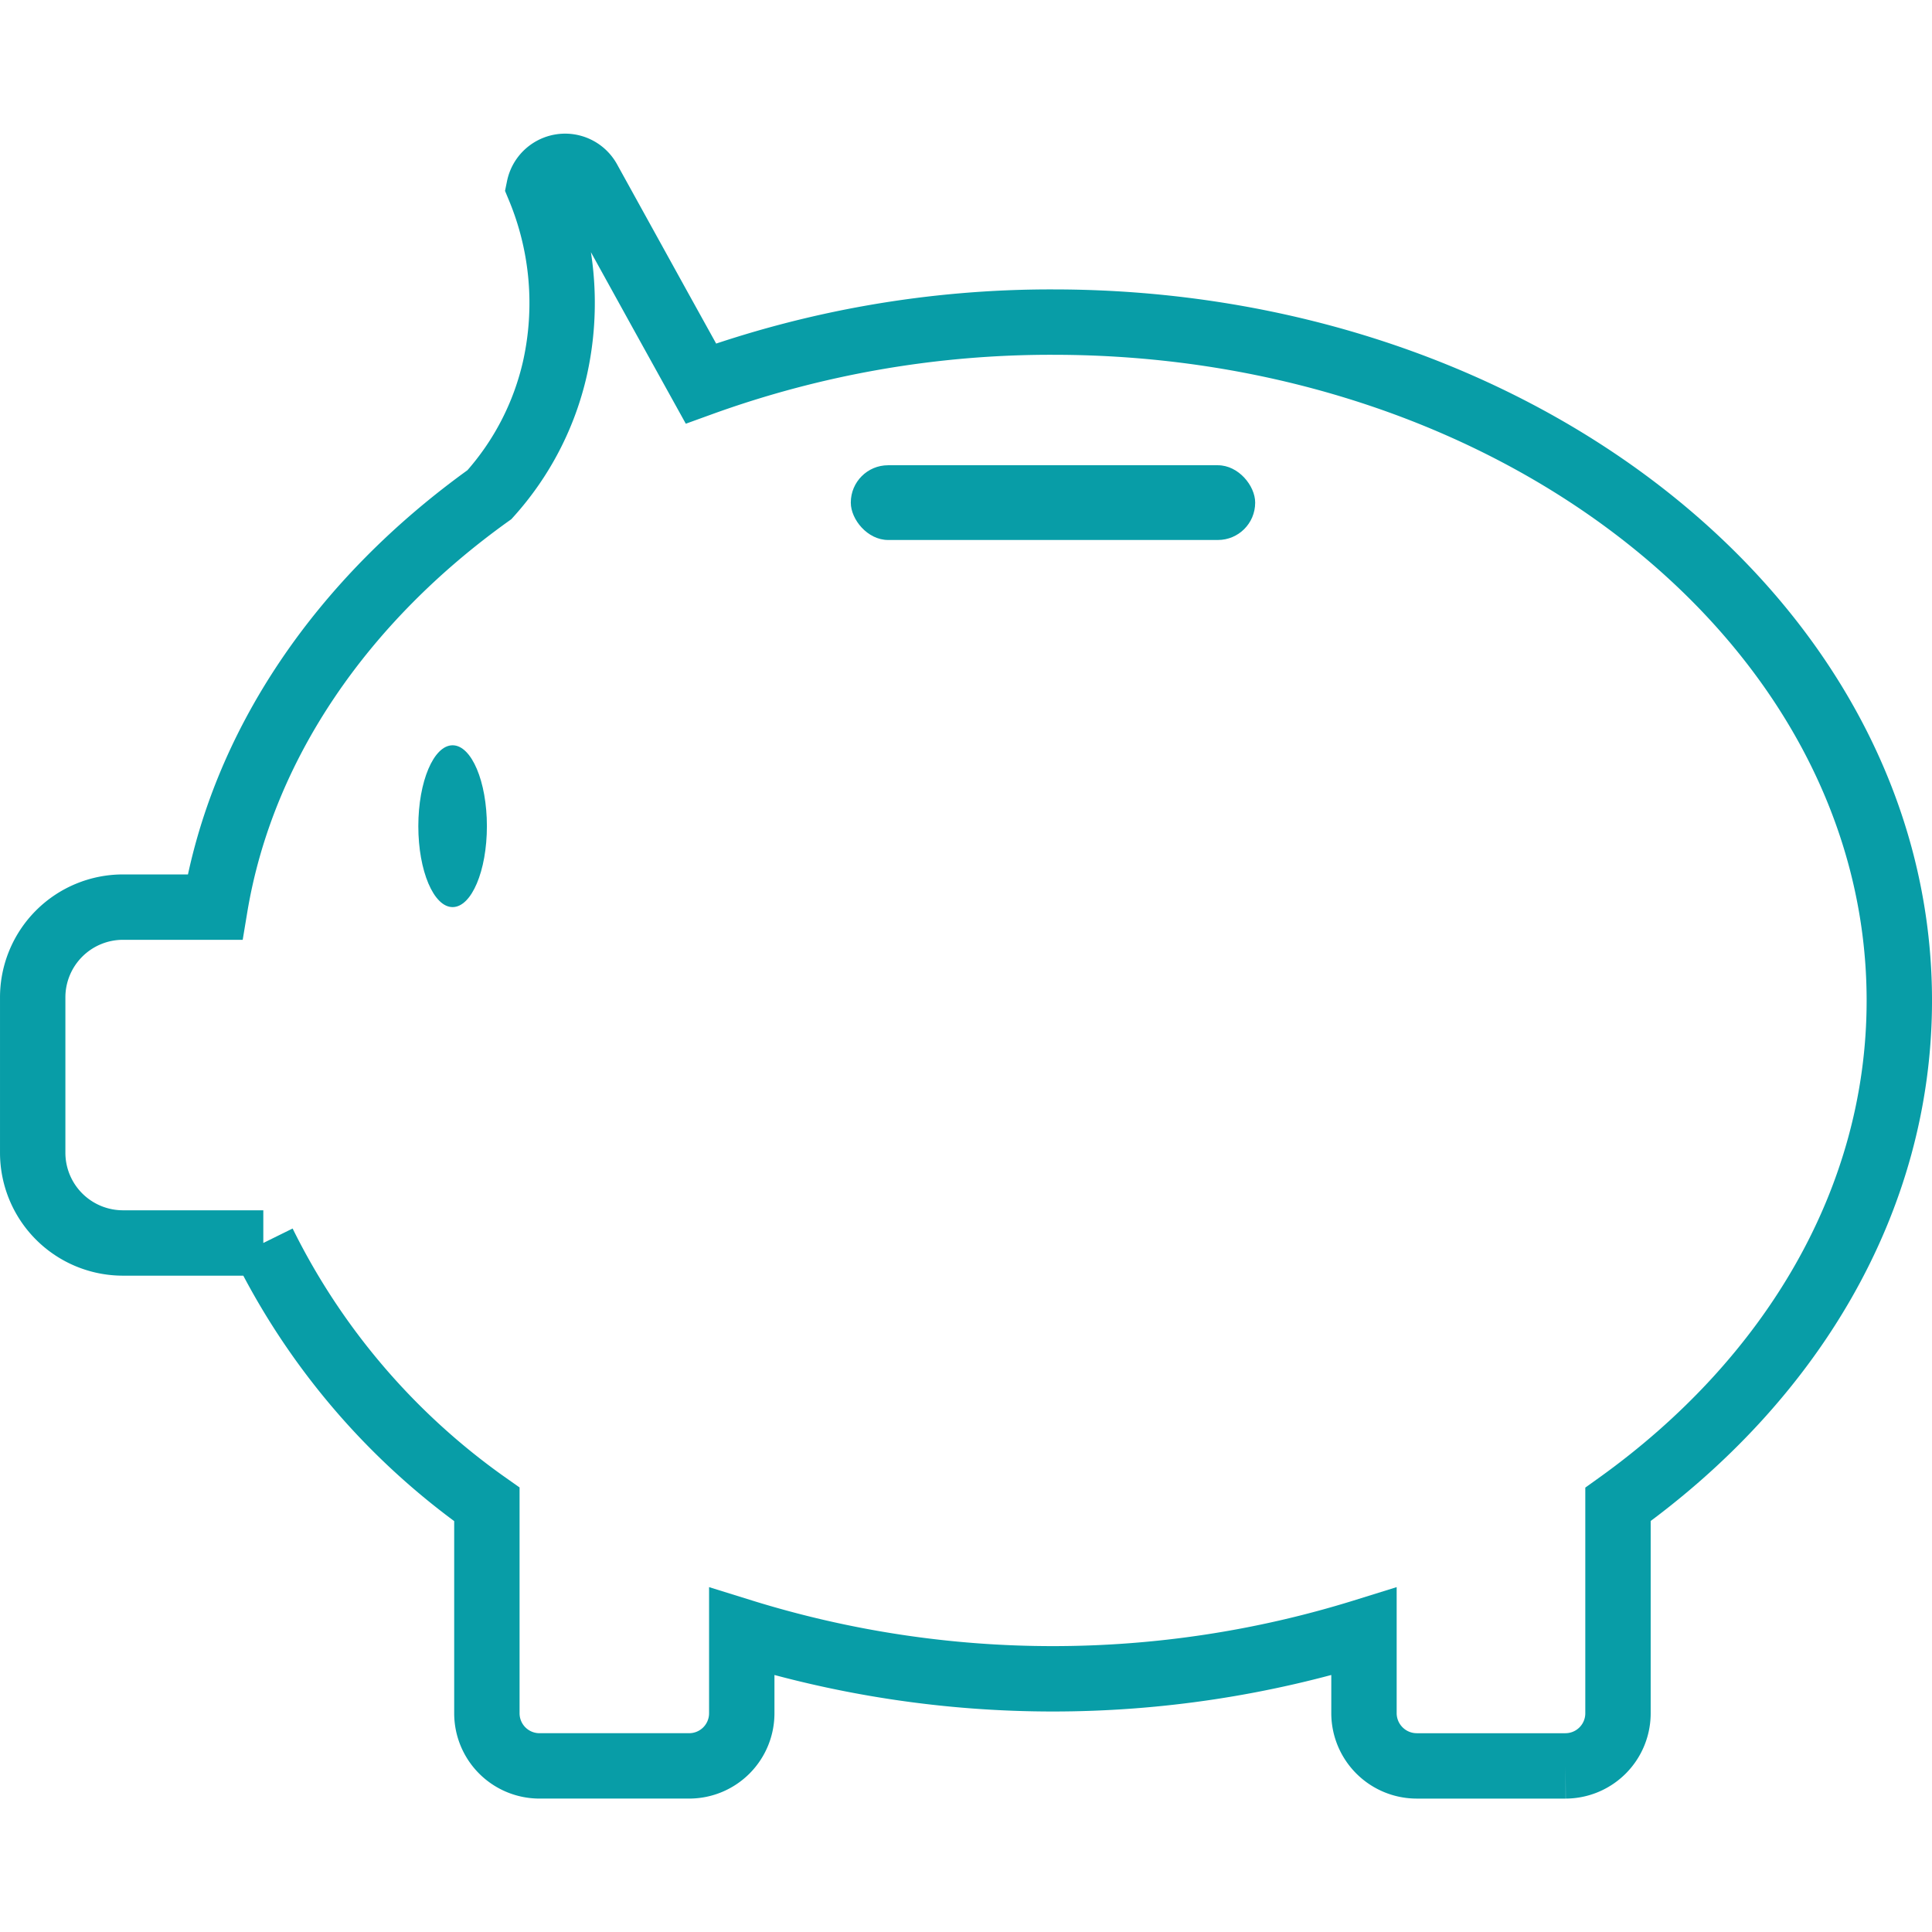 <svg xmlns="http://www.w3.org/2000/svg" xmlns:xlink="http://www.w3.org/1999/xlink" width="107" height="107" viewBox="0 0 107 107"><defs><style>.a{fill:#fff;stroke:#707070;}.b{clip-path:url(#a);}.c{fill:none;stroke:#089da7;stroke-linecap:round;stroke-miterlimit:10;stroke-width:3.621px;}.d{fill:#089da7;}</style><clipPath id="a"><rect class="a" width="107" height="107" transform="translate(421 6834)"/></clipPath></defs><g class="b" transform="translate(-421 -6834)"><g transform="translate(415.534 6828.539)"><path class="c" d="M110.656,60.877C110.656,40.1,89.629,23.3,63.79,23.3a56.926,56.926,0,0,0-19.506,3.4l-2.241-4.045-3.986-7.217a1.474,1.474,0,0,0-2.736.413,16.628,16.628,0,0,1,.884,9.989,15.626,15.626,0,0,1-3.632,7.017c-8.09,5.79-13.7,13.81-15.2,22.843H12.277a5,5,0,0,0-5,5.012v8.6a5,5,0,0,0,5,4.989h7.772A38.623,38.623,0,0,0,32.431,88.779v11.569a2.913,2.913,0,0,0,2.948,2.913h8.255a2.913,2.913,0,0,0,2.913-2.913V95.82a58,58,0,0,0,34.46,0v4.529a2.925,2.925,0,0,0,2.913,2.913h8.255a2.913,2.913,0,0,0,2.9-2.913V88.779C104.677,81.9,110.656,71.939,110.656,60.877Z"/><ellipse class="d" cx="1.899" cy="4.481" rx="1.899" ry="4.481" transform="translate(28.634 46.737)"/><rect class="d" width="22.395" height="4.139" rx="2.064" transform="translate(52.586 31.228)"/></g></g></svg>